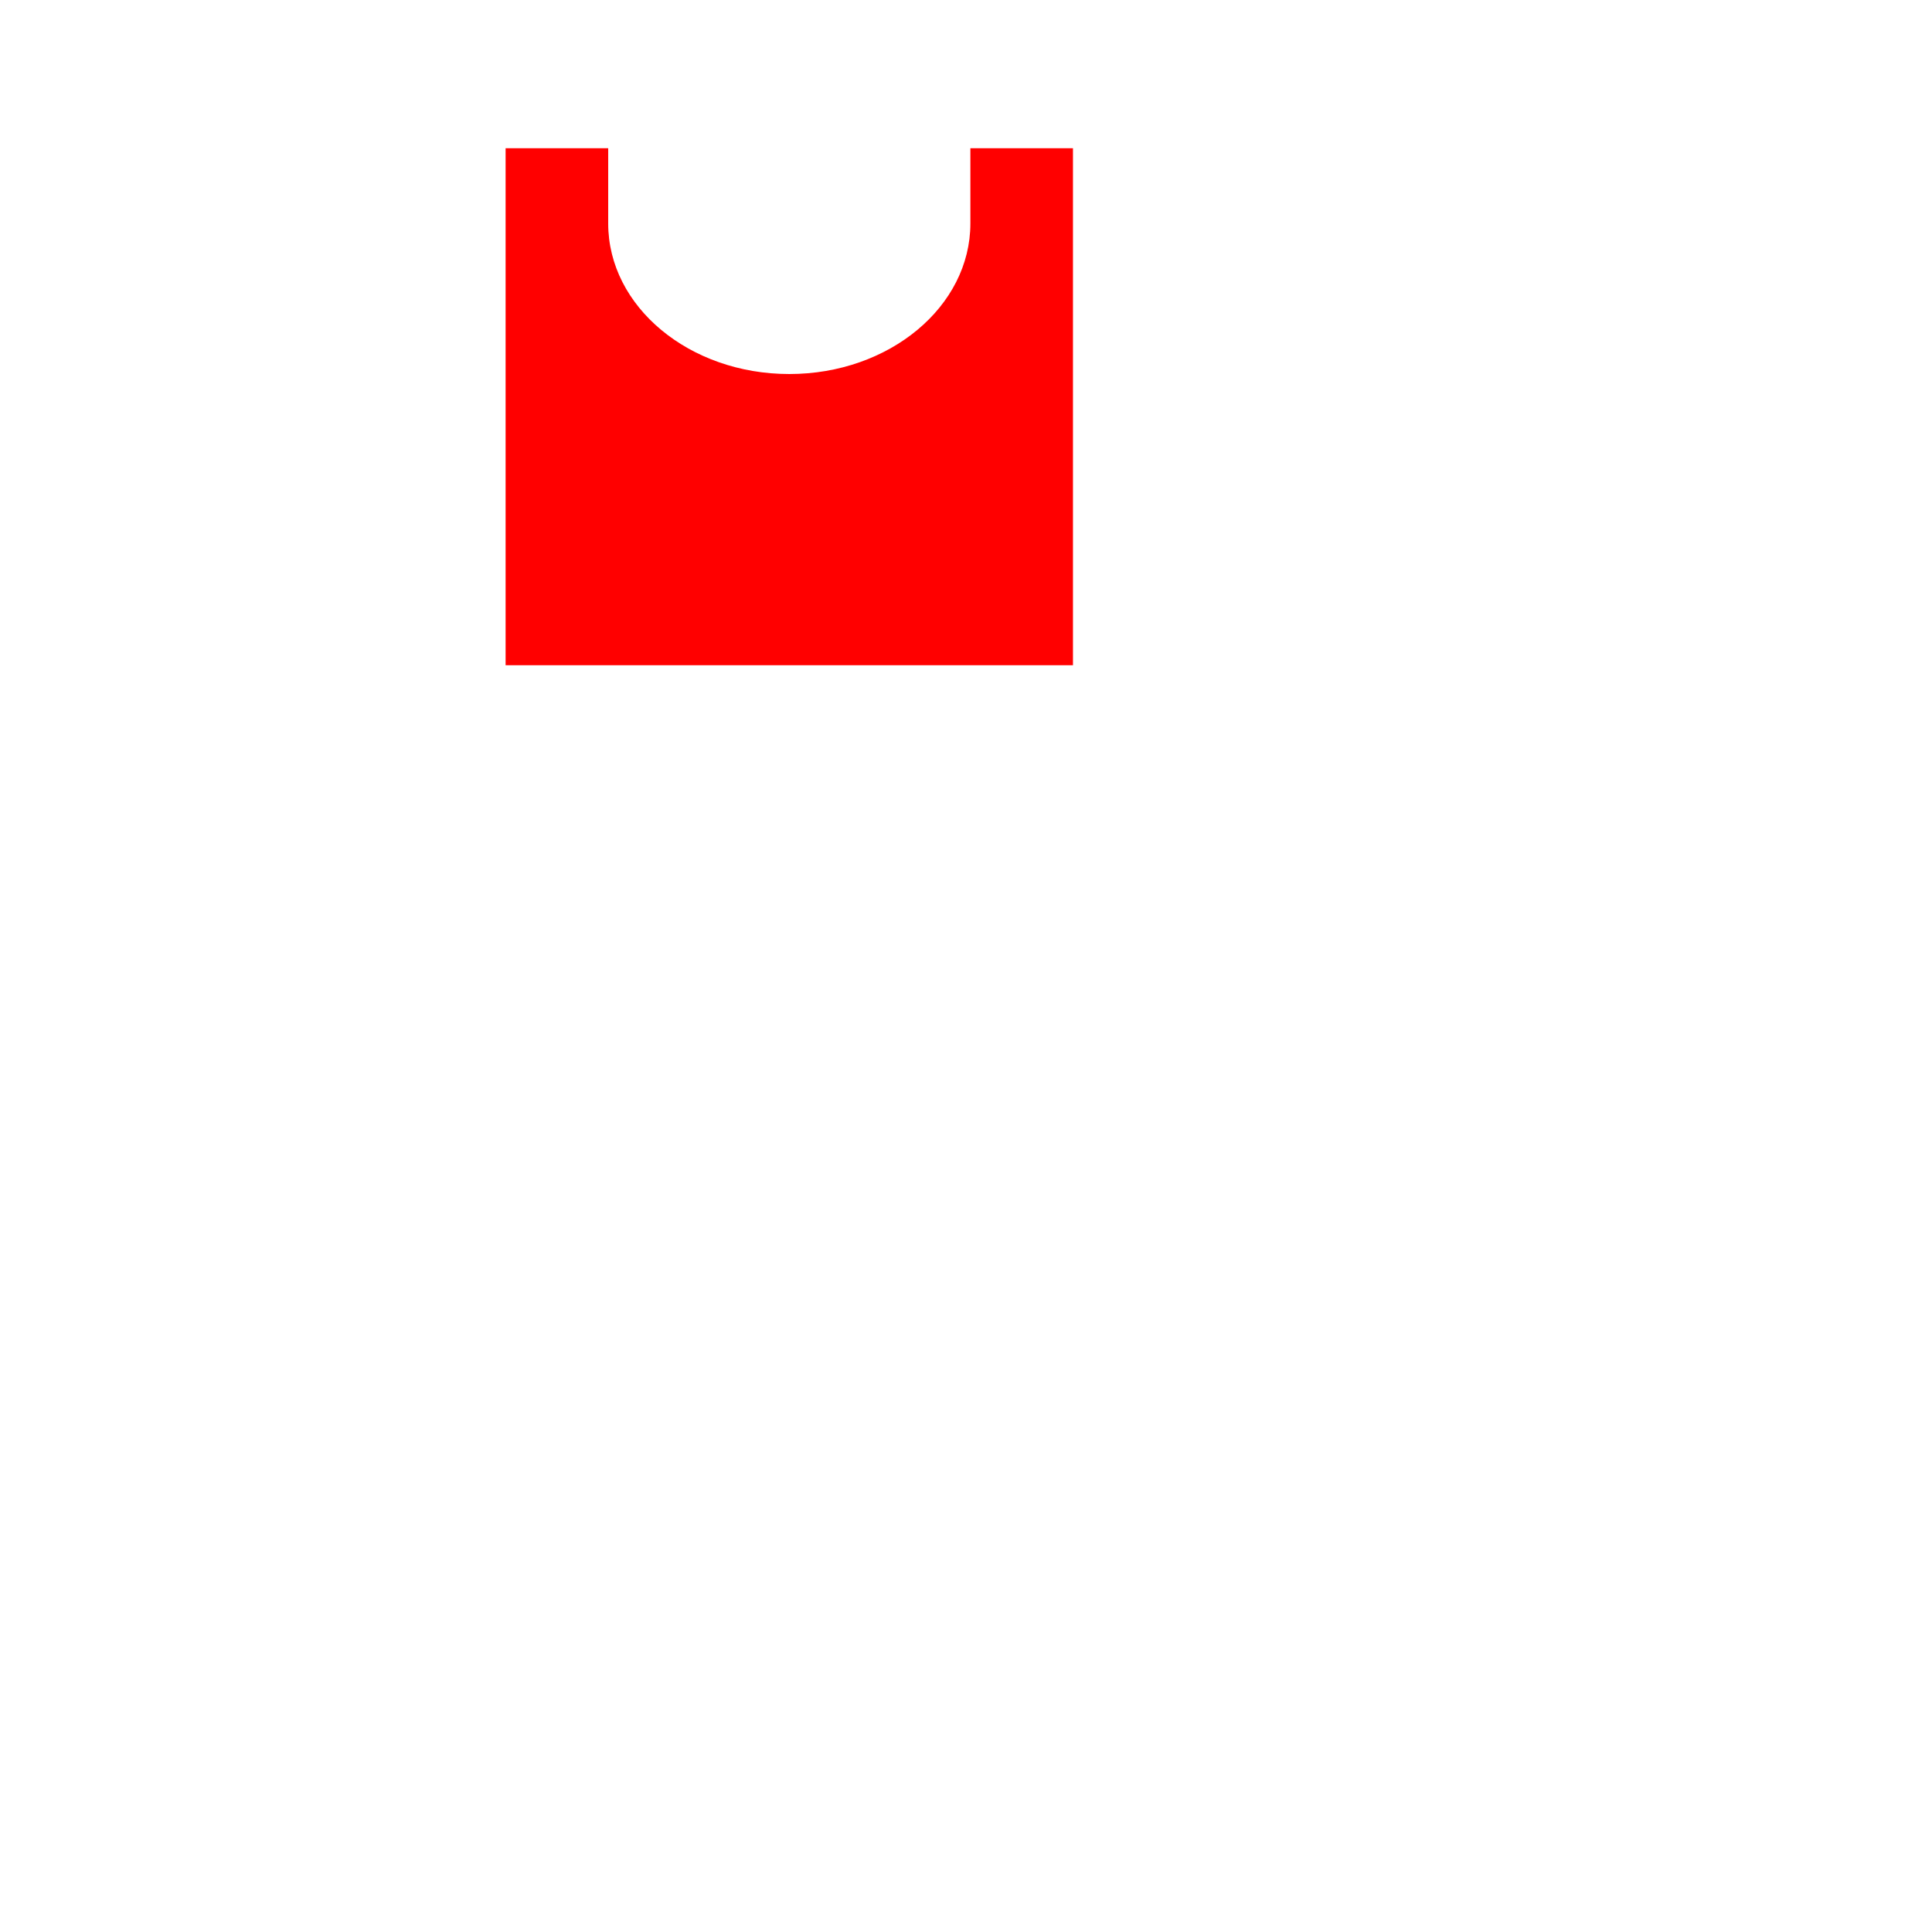 <?xml version="1.0" encoding="UTF-8"?>
<svg id="_レイヤー_1" data-name="レイヤー_1" xmlns="http://www.w3.org/2000/svg" version="1.1" viewBox="0 0 300 300">
  <!-- Generator: Adobe Illustrator 30.0.0, SVG Export Plug-In . SVG Version: 2.1.1 Build 123)  -->
  <defs>
    <style>
      .st0 {
        fill: #040000;
        fill-opacity: 0;
      }

      .st1 {
        fill: red;
      }
    </style>
  </defs>
  <g id="f">
    <path class="st0" d="M0,0v300h300V0H0ZM299,299H1V1h298v298Z"/>
  </g>
  <g id="_レイヤー_40">
    <path class="st1" d="M166.61,23.02h-15.93v11.68c0,12.91-12.59,23.38-28.12,23.38s-28.12-10.47-28.12-23.38v-11.68h-15.93v80.28h88.1V23.02h0Z"/>
  </g>
</svg>